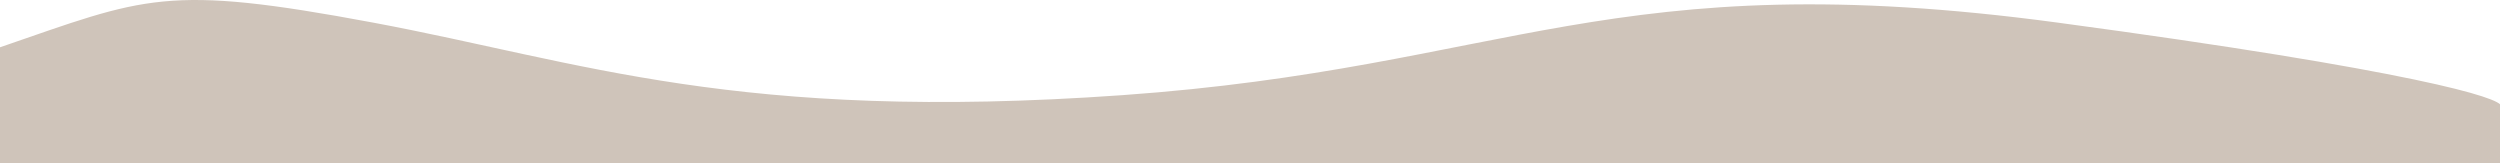 <?xml version="1.0" encoding="UTF-8"?> <svg xmlns="http://www.w3.org/2000/svg" width="1440" height="94" viewBox="0 0 1440 94" fill="none"><path d="M214.86 14.028C94.944 -8.389 84.451 -0.747 0.01 28.294V93H1440V61.921C1440.83 57.505 1391.03 41.745 1185.18 14.028C927.859 -20.617 868.901 40.013 646.557 55.807C424.213 71.601 334.775 36.446 214.86 14.028Z" fill="#CFC4BA" stroke="#CFC4BA" stroke-width="2"></path></svg> 